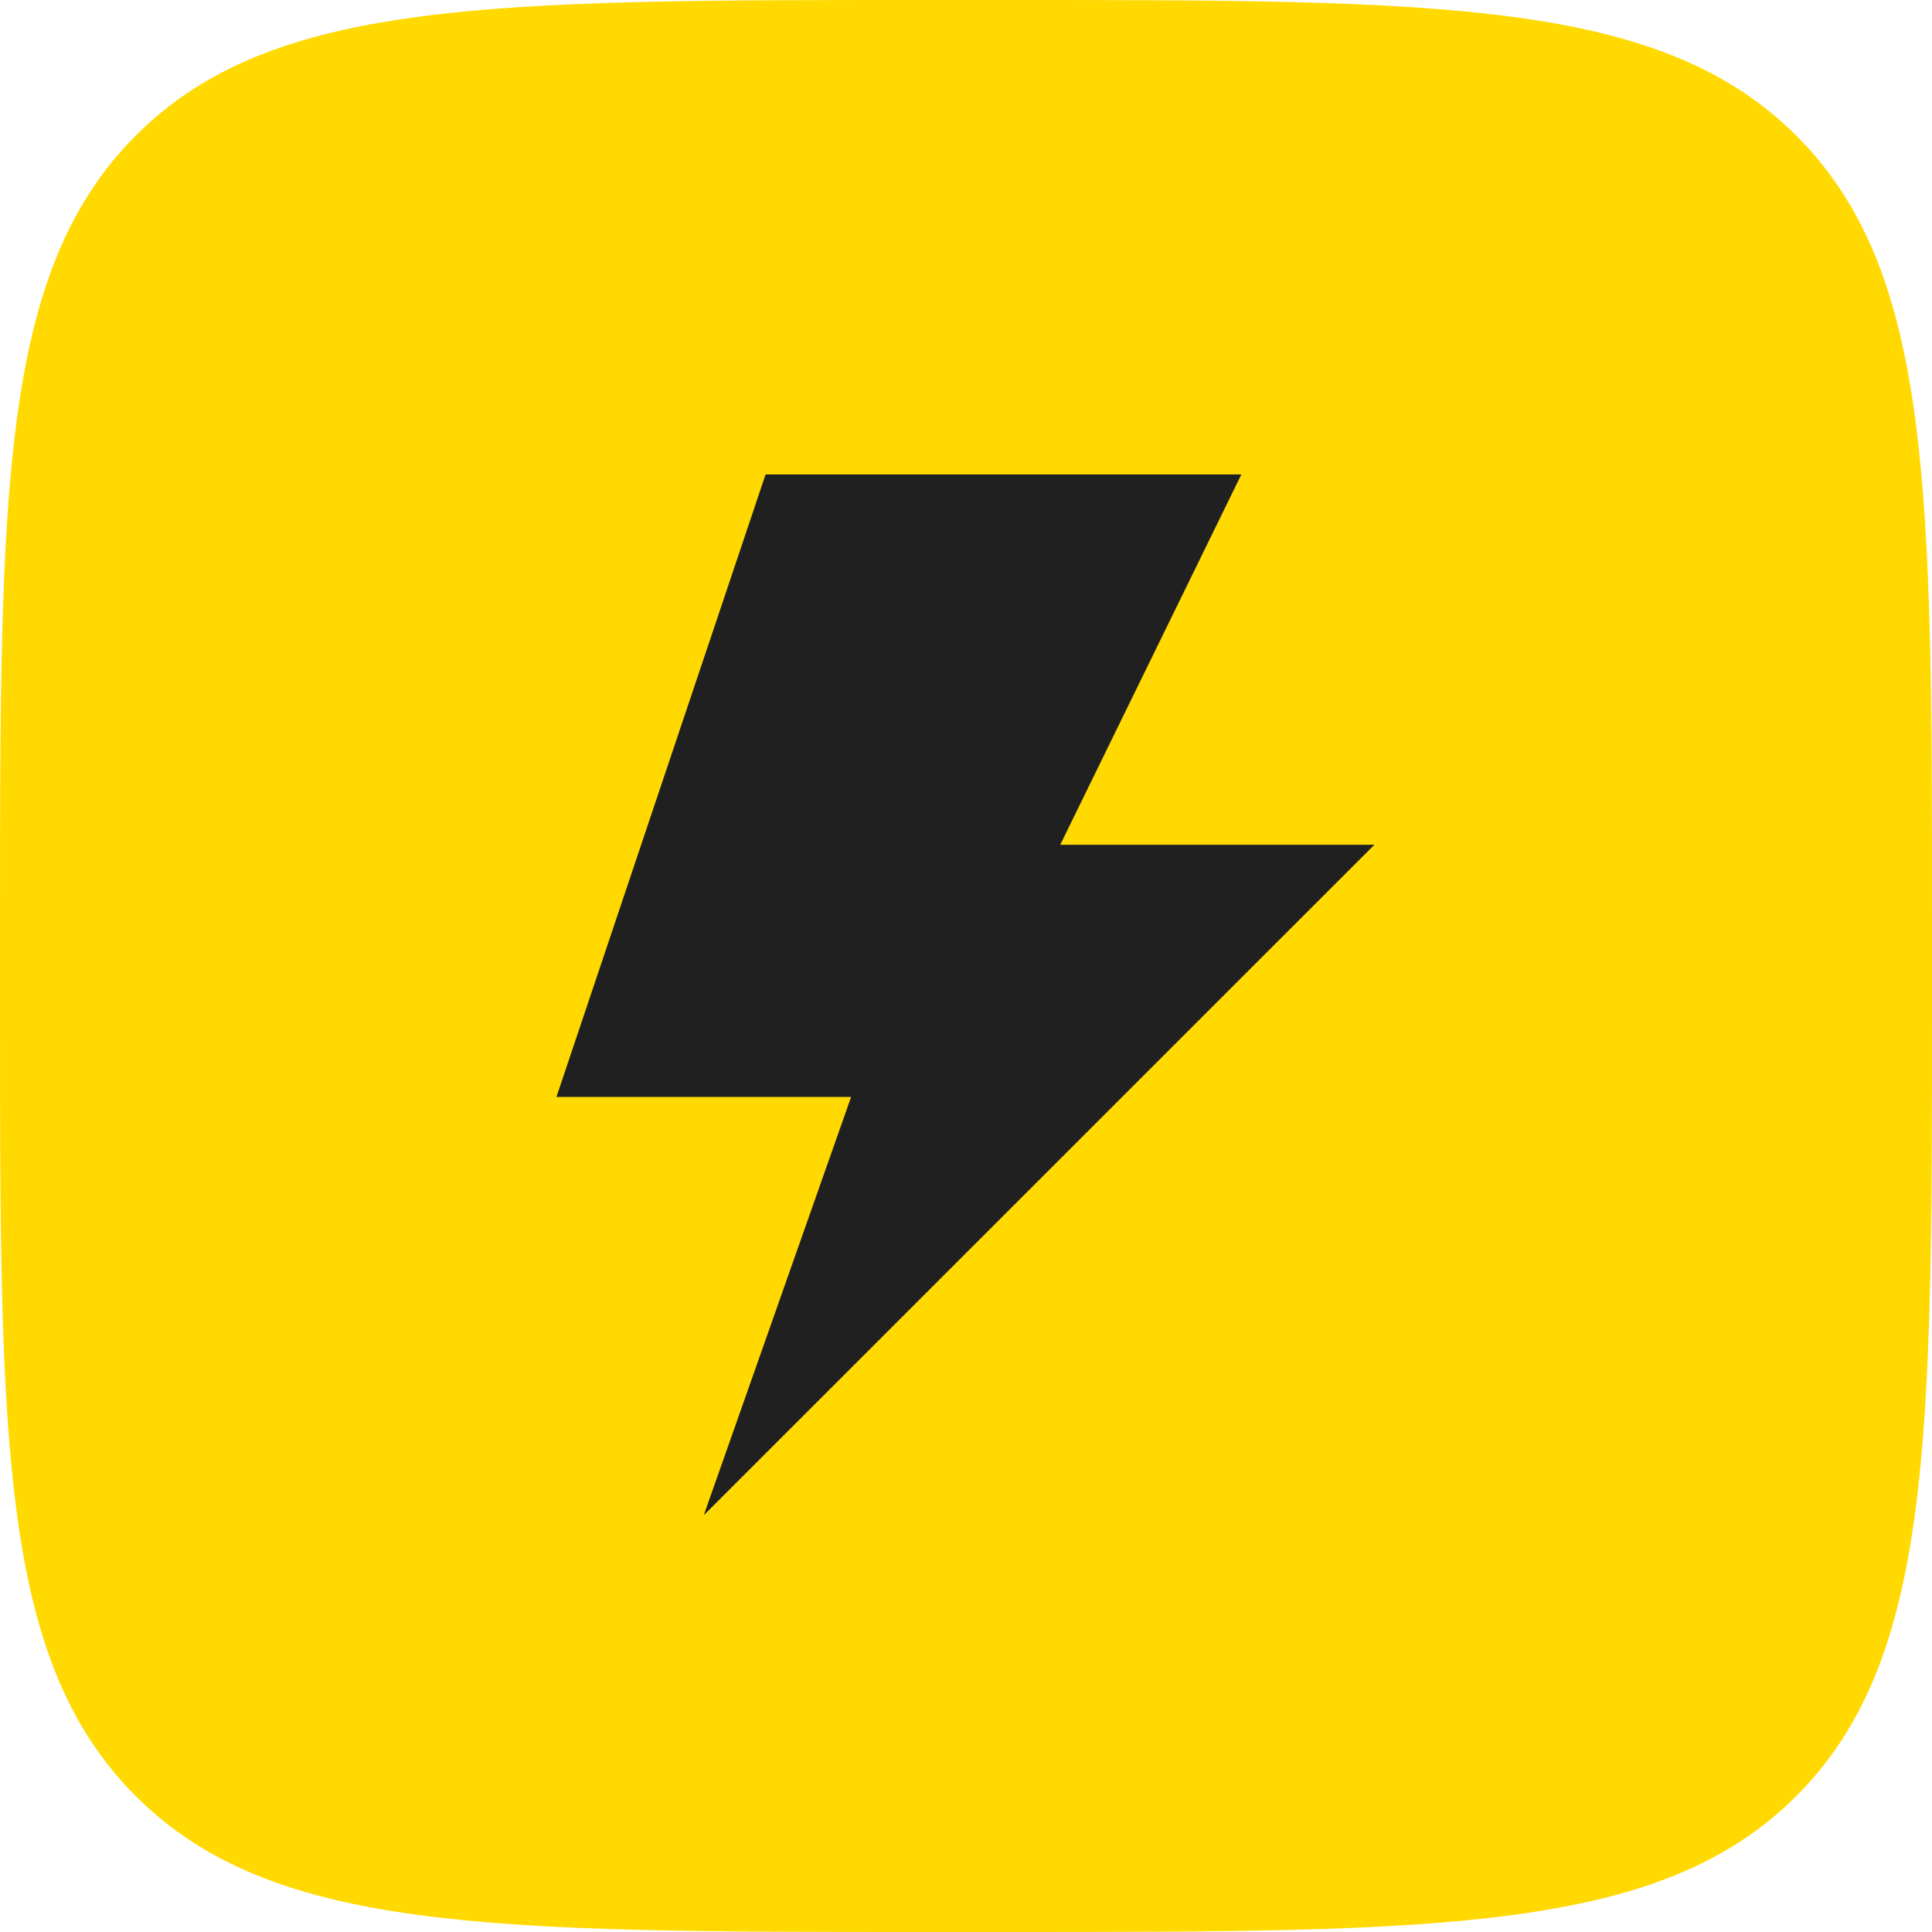 <?xml version="1.0" encoding="UTF-8"?> <svg xmlns="http://www.w3.org/2000/svg" id="Слой_1" data-name="Слой 1" viewBox="0 0 131 131"> <defs> <style> .cls-1 { fill: #ffd900; } .cls-2 { fill: #202020; fill-rule: evenodd; } </style> </defs> <path class="cls-1" d="M0,62.88C0,33.24,0,18.42,9.2,9.2S33.13,0,62.88,0h5.24c29.64,0,44.46,0,53.68,9.2s9.2,24,9.2,53.68v5.24c0,29.64,0,44.46-9.2,53.66S97.76,131,68.12,131H62.88c-29.64,0-44.46,0-53.68-9.22S0,97.76,0,68.12Z" transform="translate(0 0)"></path> <polygon class="cls-2" points="93.19 57.28 71.89 57.28 84.17 32.17 51.91 32.17 37.73 74.38 57.71 74.38 47.72 102.74 93.19 57.28"></polygon> </svg> 